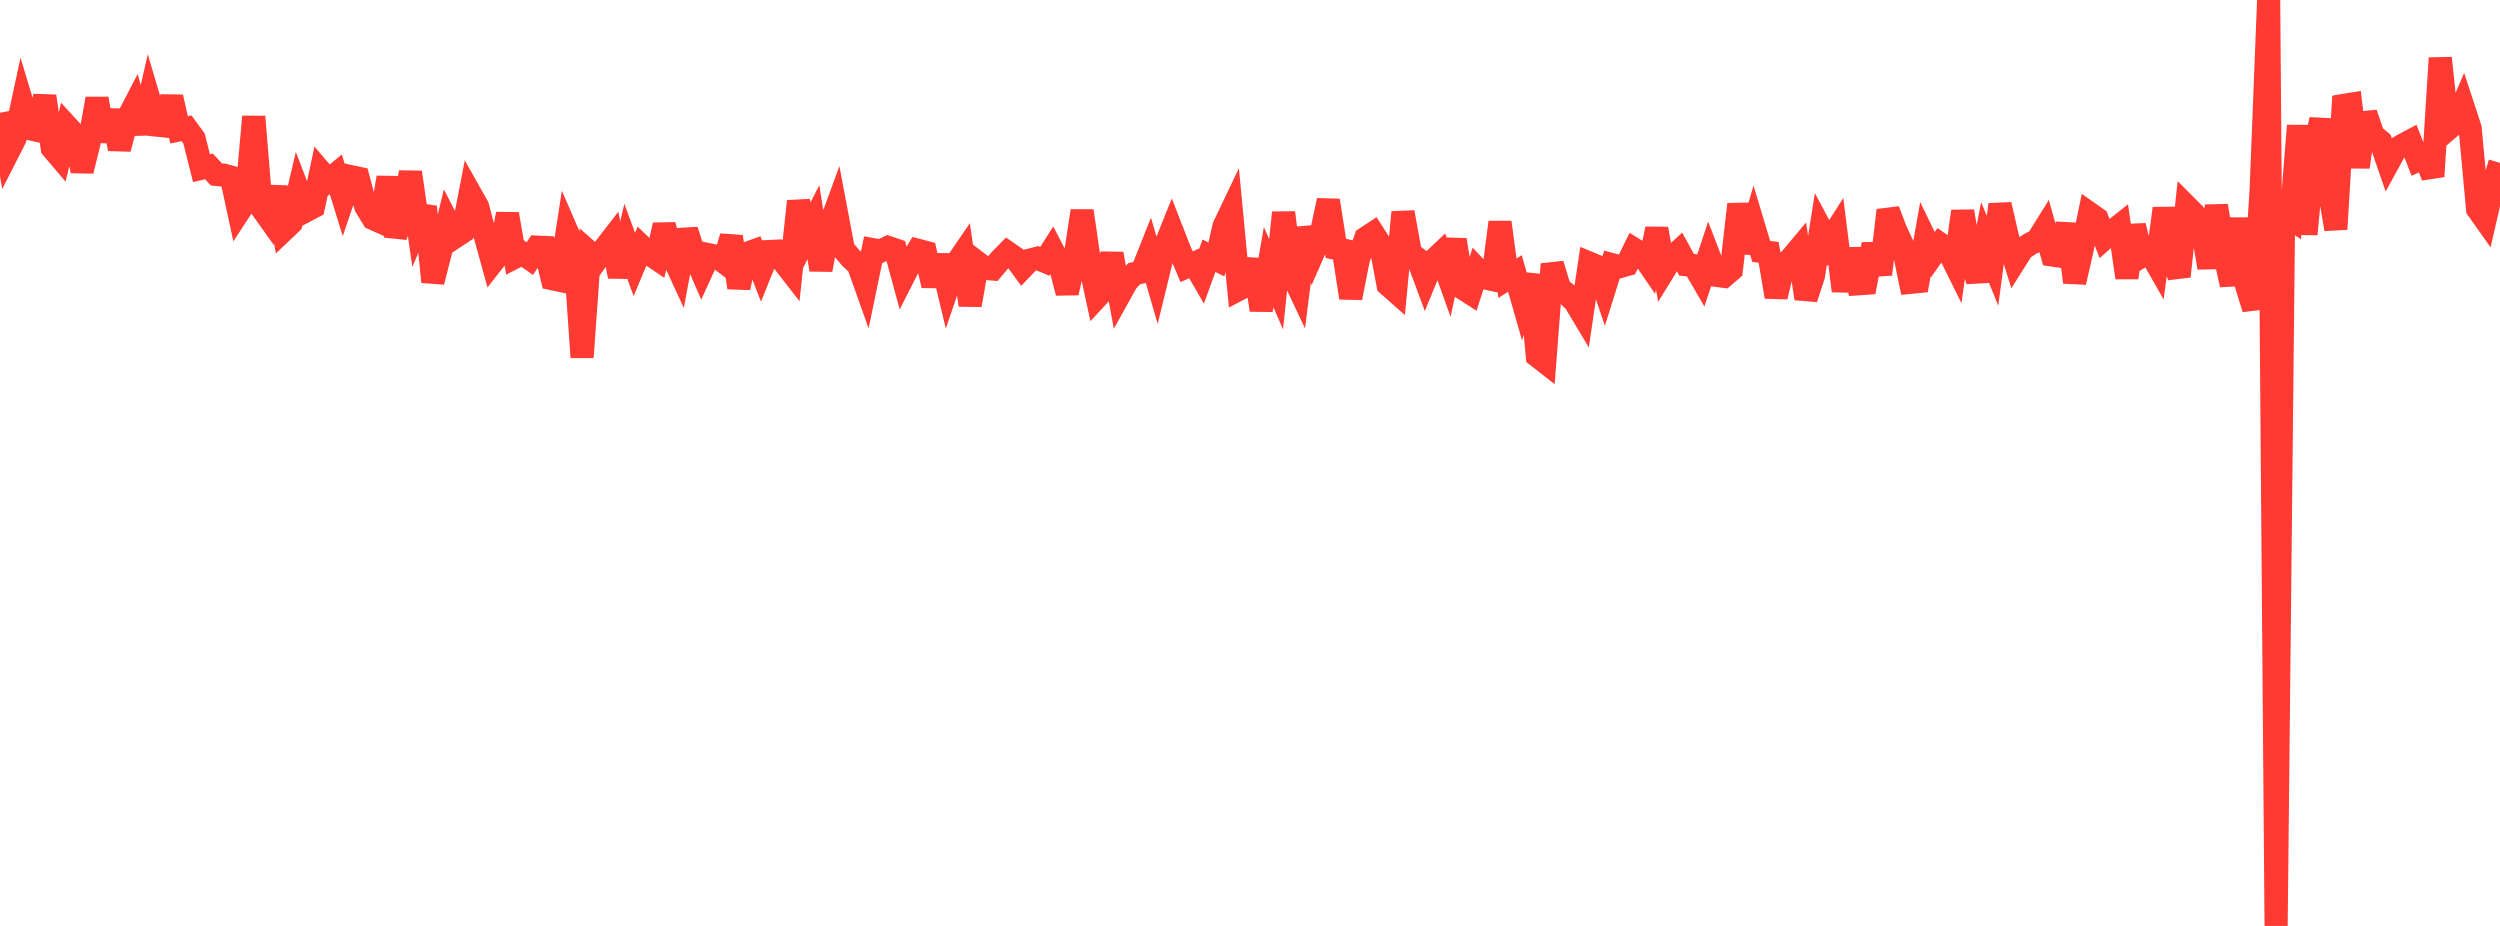 <?xml version="1.0" standalone="no"?>
<!DOCTYPE svg PUBLIC "-//W3C//DTD SVG 1.1//EN" "http://www.w3.org/Graphics/SVG/1.1/DTD/svg11.dtd">

<svg width="135" height="50" viewBox="0 0 135 50" preserveAspectRatio="none" 
  xmlns="http://www.w3.org/2000/svg"
  xmlns:xlink="http://www.w3.org/1999/xlink">


<polyline points="0.0, 6.087 0.403, 8.276 0.806, 7.483 1.209, 5.614 1.612, 6.949 2.015, 7.039 2.418, 5.195 2.821, 7.998 3.224, 8.471 3.627, 6.831 4.03, 7.27 4.433, 9.23 4.836, 7.587 5.239, 5.328 5.642, 7.61 6.045, 5.979 6.448, 8.039 6.851, 6.48 7.254, 5.702 7.657, 7.179 8.06, 5.398 8.463, 6.756 8.866, 6.797 9.269, 5.243 9.672, 7.012 10.075, 6.928 10.478, 7.482 10.881, 9.083 11.284, 8.986 11.687, 9.42 12.09, 9.459 12.493, 9.572 12.896, 11.44 13.299, 10.825 13.701, 6.298 14.104, 11.199 14.507, 11.765 14.91, 10.115 15.313, 12.43 15.716, 12.047 16.119, 10.327 16.522, 11.381 16.925, 11.169 17.328, 9.28 17.731, 9.748 18.134, 9.417 18.537, 10.725 18.94, 9.538 19.343, 9.623 19.746, 11.143 20.149, 11.8 20.552, 11.981 20.955, 9.585 21.358, 12.752 21.761, 11.599 22.164, 9.302 22.567, 12.114 22.97, 11.168 23.373, 15.22 23.776, 13.635 24.179, 12.001 24.582, 12.786 24.985, 12.52 25.388, 10.445 25.791, 11.157 26.194, 12.704 26.597, 14.161 27.0, 13.646 27.403, 11.557 27.806, 13.888 28.209, 13.682 28.612, 13.964 29.015, 13.346 29.418, 13.364 29.821, 15.048 30.224, 15.135 30.627, 12.534 31.03, 13.466 31.433, 19.296 31.836, 13.636 32.239, 13.993 32.642, 13.421 33.045, 12.9 33.448, 14.926 33.851, 13.183 34.254, 14.279 34.657, 13.316 35.06, 13.7 35.463, 13.973 35.866, 12.15 36.269, 13.713 36.672, 14.587 37.075, 12.433 37.478, 13.714 37.881, 14.643 38.284, 13.757 38.687, 13.839 39.09, 14.145 39.493, 12.779 39.896, 15.533 40.299, 13.695 40.701, 13.551 41.104, 14.589 41.507, 13.584 41.91, 13.565 42.313, 14.142 42.716, 14.66 43.119, 10.867 43.522, 12.787 43.925, 11.998 44.328, 14.569 44.731, 12.414 45.134, 11.314 45.537, 13.452 45.94, 13.929 46.343, 14.292 46.746, 15.424 47.149, 13.484 47.552, 13.556 47.955, 13.362 48.358, 13.499 48.761, 14.982 49.164, 14.191 49.567, 13.518 49.97, 13.624 50.373, 15.418 50.776, 13.815 51.179, 15.497 51.582, 14.314 51.985, 13.725 52.388, 16.474 52.791, 14.184 53.194, 14.489 53.597, 14.526 54.0, 14.048 54.403, 13.637 54.806, 13.916 55.209, 14.466 55.612, 14.047 56.015, 13.945 56.418, 14.112 56.821, 13.479 57.224, 14.253 57.627, 15.81 58.03, 14.029 58.433, 11.389 58.836, 14.171 59.239, 16.039 59.642, 15.604 60.045, 13.706 60.448, 15.924 60.851, 15.198 61.254, 14.775 61.657, 14.692 62.06, 13.677 62.463, 15.068 62.866, 13.417 63.269, 12.413 63.672, 13.445 64.075, 14.403 64.478, 14.223 64.881, 14.922 65.284, 13.81 65.687, 14.013 66.09, 12.237 66.493, 11.391 66.896, 15.622 67.299, 15.411 67.701, 14.038 68.104, 16.743 68.507, 14.423 68.91, 15.353 69.313, 11.483 69.716, 14.673 70.119, 15.527 70.522, 12.32 70.925, 13.62 71.328, 12.703 71.731, 10.825 72.134, 13.411 72.537, 13.503 72.94, 16.082 73.343, 14.03 73.746, 12.862 74.149, 12.597 74.552, 13.226 74.955, 15.377 75.358, 15.733 75.761, 11.462 76.164, 13.682 76.567, 13.99 76.97, 15.079 77.373, 14.098 77.776, 13.716 78.179, 14.836 78.582, 12.951 78.985, 15.56 79.388, 15.818 79.791, 14.572 80.194, 15.004 80.597, 15.094 81.0, 12.003 81.403, 15.028 81.806, 14.765 82.209, 16.175 82.612, 14.846 83.015, 19.221 83.418, 19.536 83.821, 14.266 84.224, 15.583 84.627, 15.893 85.03, 16.263 85.433, 16.938 85.836, 14.215 86.239, 14.383 86.642, 15.577 87.045, 14.292 87.448, 14.401 87.851, 14.289 88.254, 13.466 88.657, 13.715 89.06, 14.303 89.463, 12.358 89.866, 14.579 90.269, 13.924 90.672, 13.558 91.075, 14.299 91.478, 14.343 91.881, 15.038 92.284, 13.821 92.687, 14.868 93.09, 14.92 93.493, 14.575 93.896, 11.032 94.299, 13.621 94.701, 12.23 95.104, 13.574 95.507, 13.627 95.91, 16.027 96.313, 14.32 96.716, 13.957 97.119, 13.475 97.522, 16.121 97.925, 14.893 98.328, 12.365 98.731, 13.121 99.134, 12.488 99.537, 15.707 99.94, 13.461 100.343, 15.324 100.746, 15.296 101.149, 13.193 101.552, 14.814 101.955, 11.357 102.358, 12.42 102.761, 13.292 103.164, 15.246 103.567, 15.206 103.97, 12.921 104.373, 13.753 104.776, 13.184 105.179, 13.467 105.582, 14.282 105.985, 11.409 106.388, 13.874 106.791, 15.16 107.194, 13.094 107.597, 14.086 108.0, 11.05 108.403, 12.8 108.806, 14.089 109.209, 13.45 109.612, 13.179 110.015, 12.975 110.418, 12.329 110.821, 13.77 111.224, 13.831 111.627, 12.104 112.03, 15.241 112.433, 13.483 112.836, 11.526 113.239, 11.809 113.642, 12.872 114.045, 12.516 114.448, 12.197 114.851, 14.994 115.254, 12.191 115.657, 13.815 116.06, 13.551 116.463, 14.257 116.866, 11.256 117.269, 13.811 117.672, 14.921 118.075, 11.147 118.478, 11.55 118.881, 12.11 119.284, 14.456 119.687, 11.113 120.09, 13.556 120.493, 15.379 120.896, 11.807 121.299, 15.369 121.701, 16.671 122.104, 10.2 122.507, 0.0 122.91, 50.0 123.313, 11.549 123.716, 11.816 124.119, 6.786 124.522, 12.646 124.925, 8.341 125.328, 6.454 125.731, 9.973 126.134, 12.376 126.537, 5.698 126.94, 5.632 127.343, 9.023 127.746, 6.127 128.149, 7.304 128.552, 7.636 128.955, 8.803 129.358, 8.065 129.761, 7.832 130.164, 7.617 130.567, 8.65 130.97, 8.467 131.373, 9.526 131.776, 3.135 132.179, 6.978 132.582, 6.634 132.985, 5.7 133.388, 6.926 133.791, 11.289 134.194, 11.857 134.597, 10.103 135.0, 8.8" fill="none" stroke="#ff3a33" stroke-width="1.25"/>

</svg>
